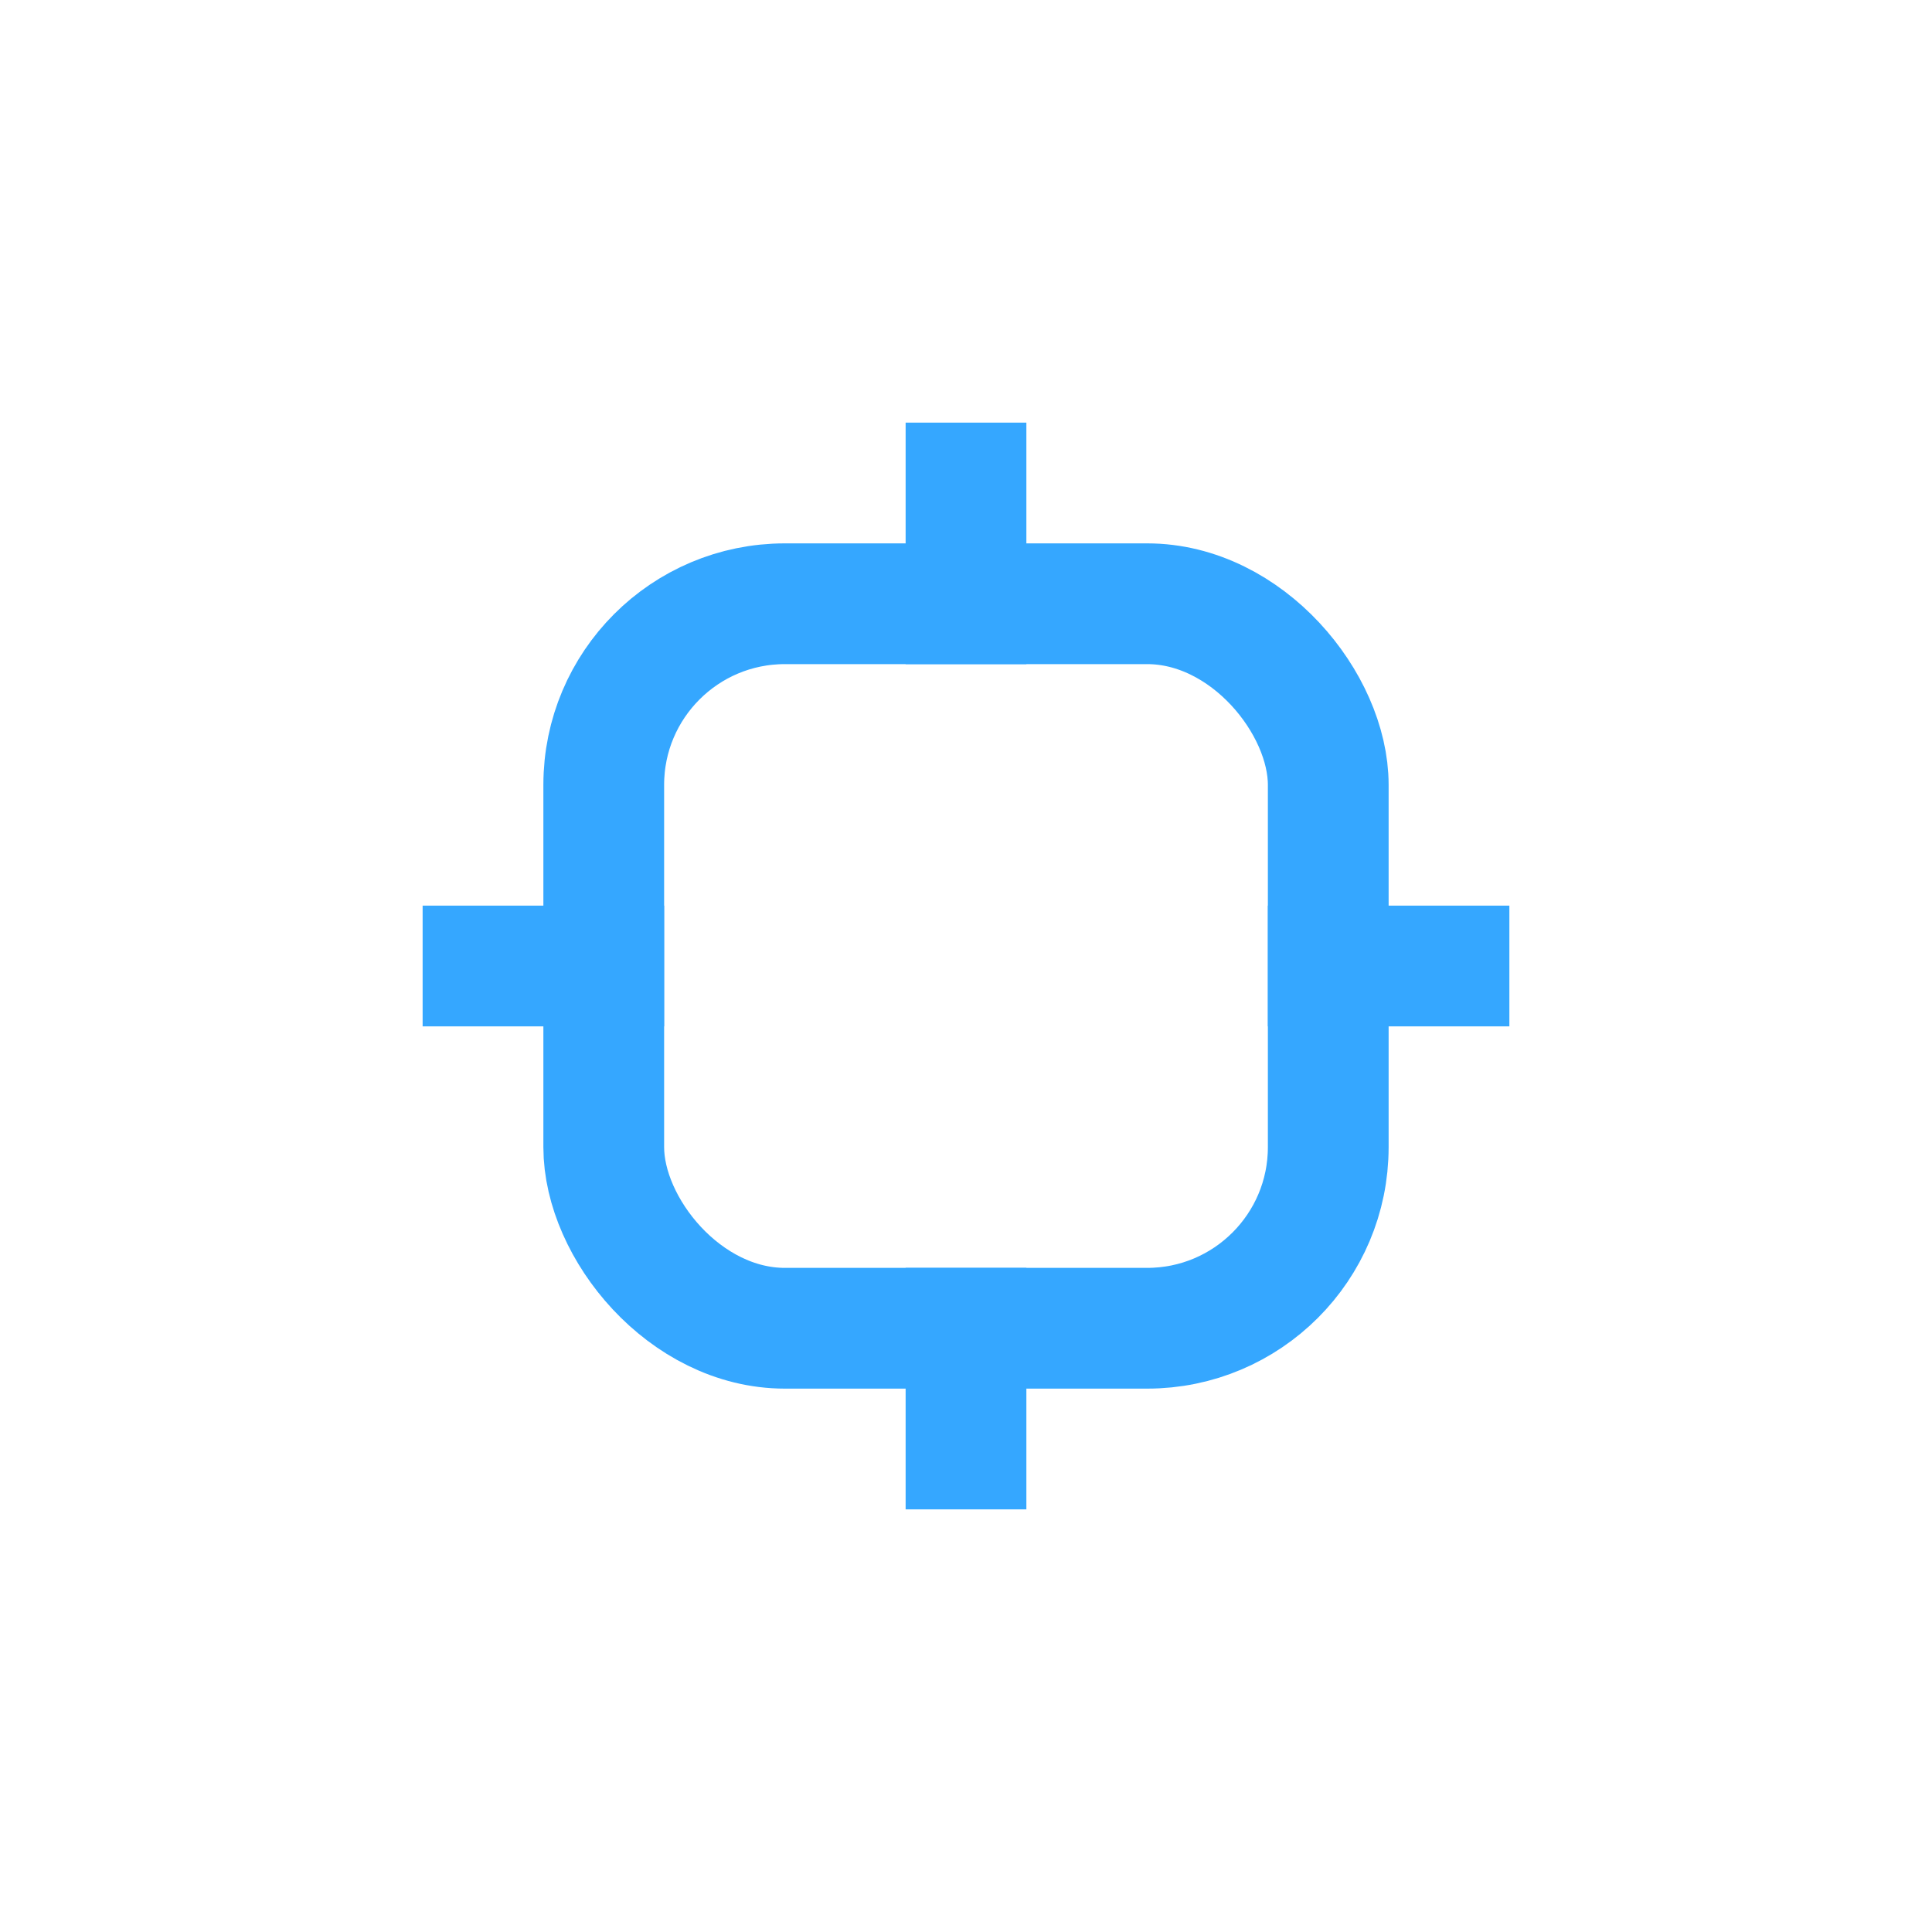 <?xml version="1.0" encoding="UTF-8"?>
<svg xmlns="http://www.w3.org/2000/svg" width="32" height="32" viewBox="0 0 32 32"><rect x="10" y="10" width="12" height="12" rx="3" fill="none" stroke="#35A7FF" stroke-width="2"/><path d="M16 7v4M16 21v4M7 16h4M21 16h4" stroke="#35A7FF" stroke-width="2"/></svg>